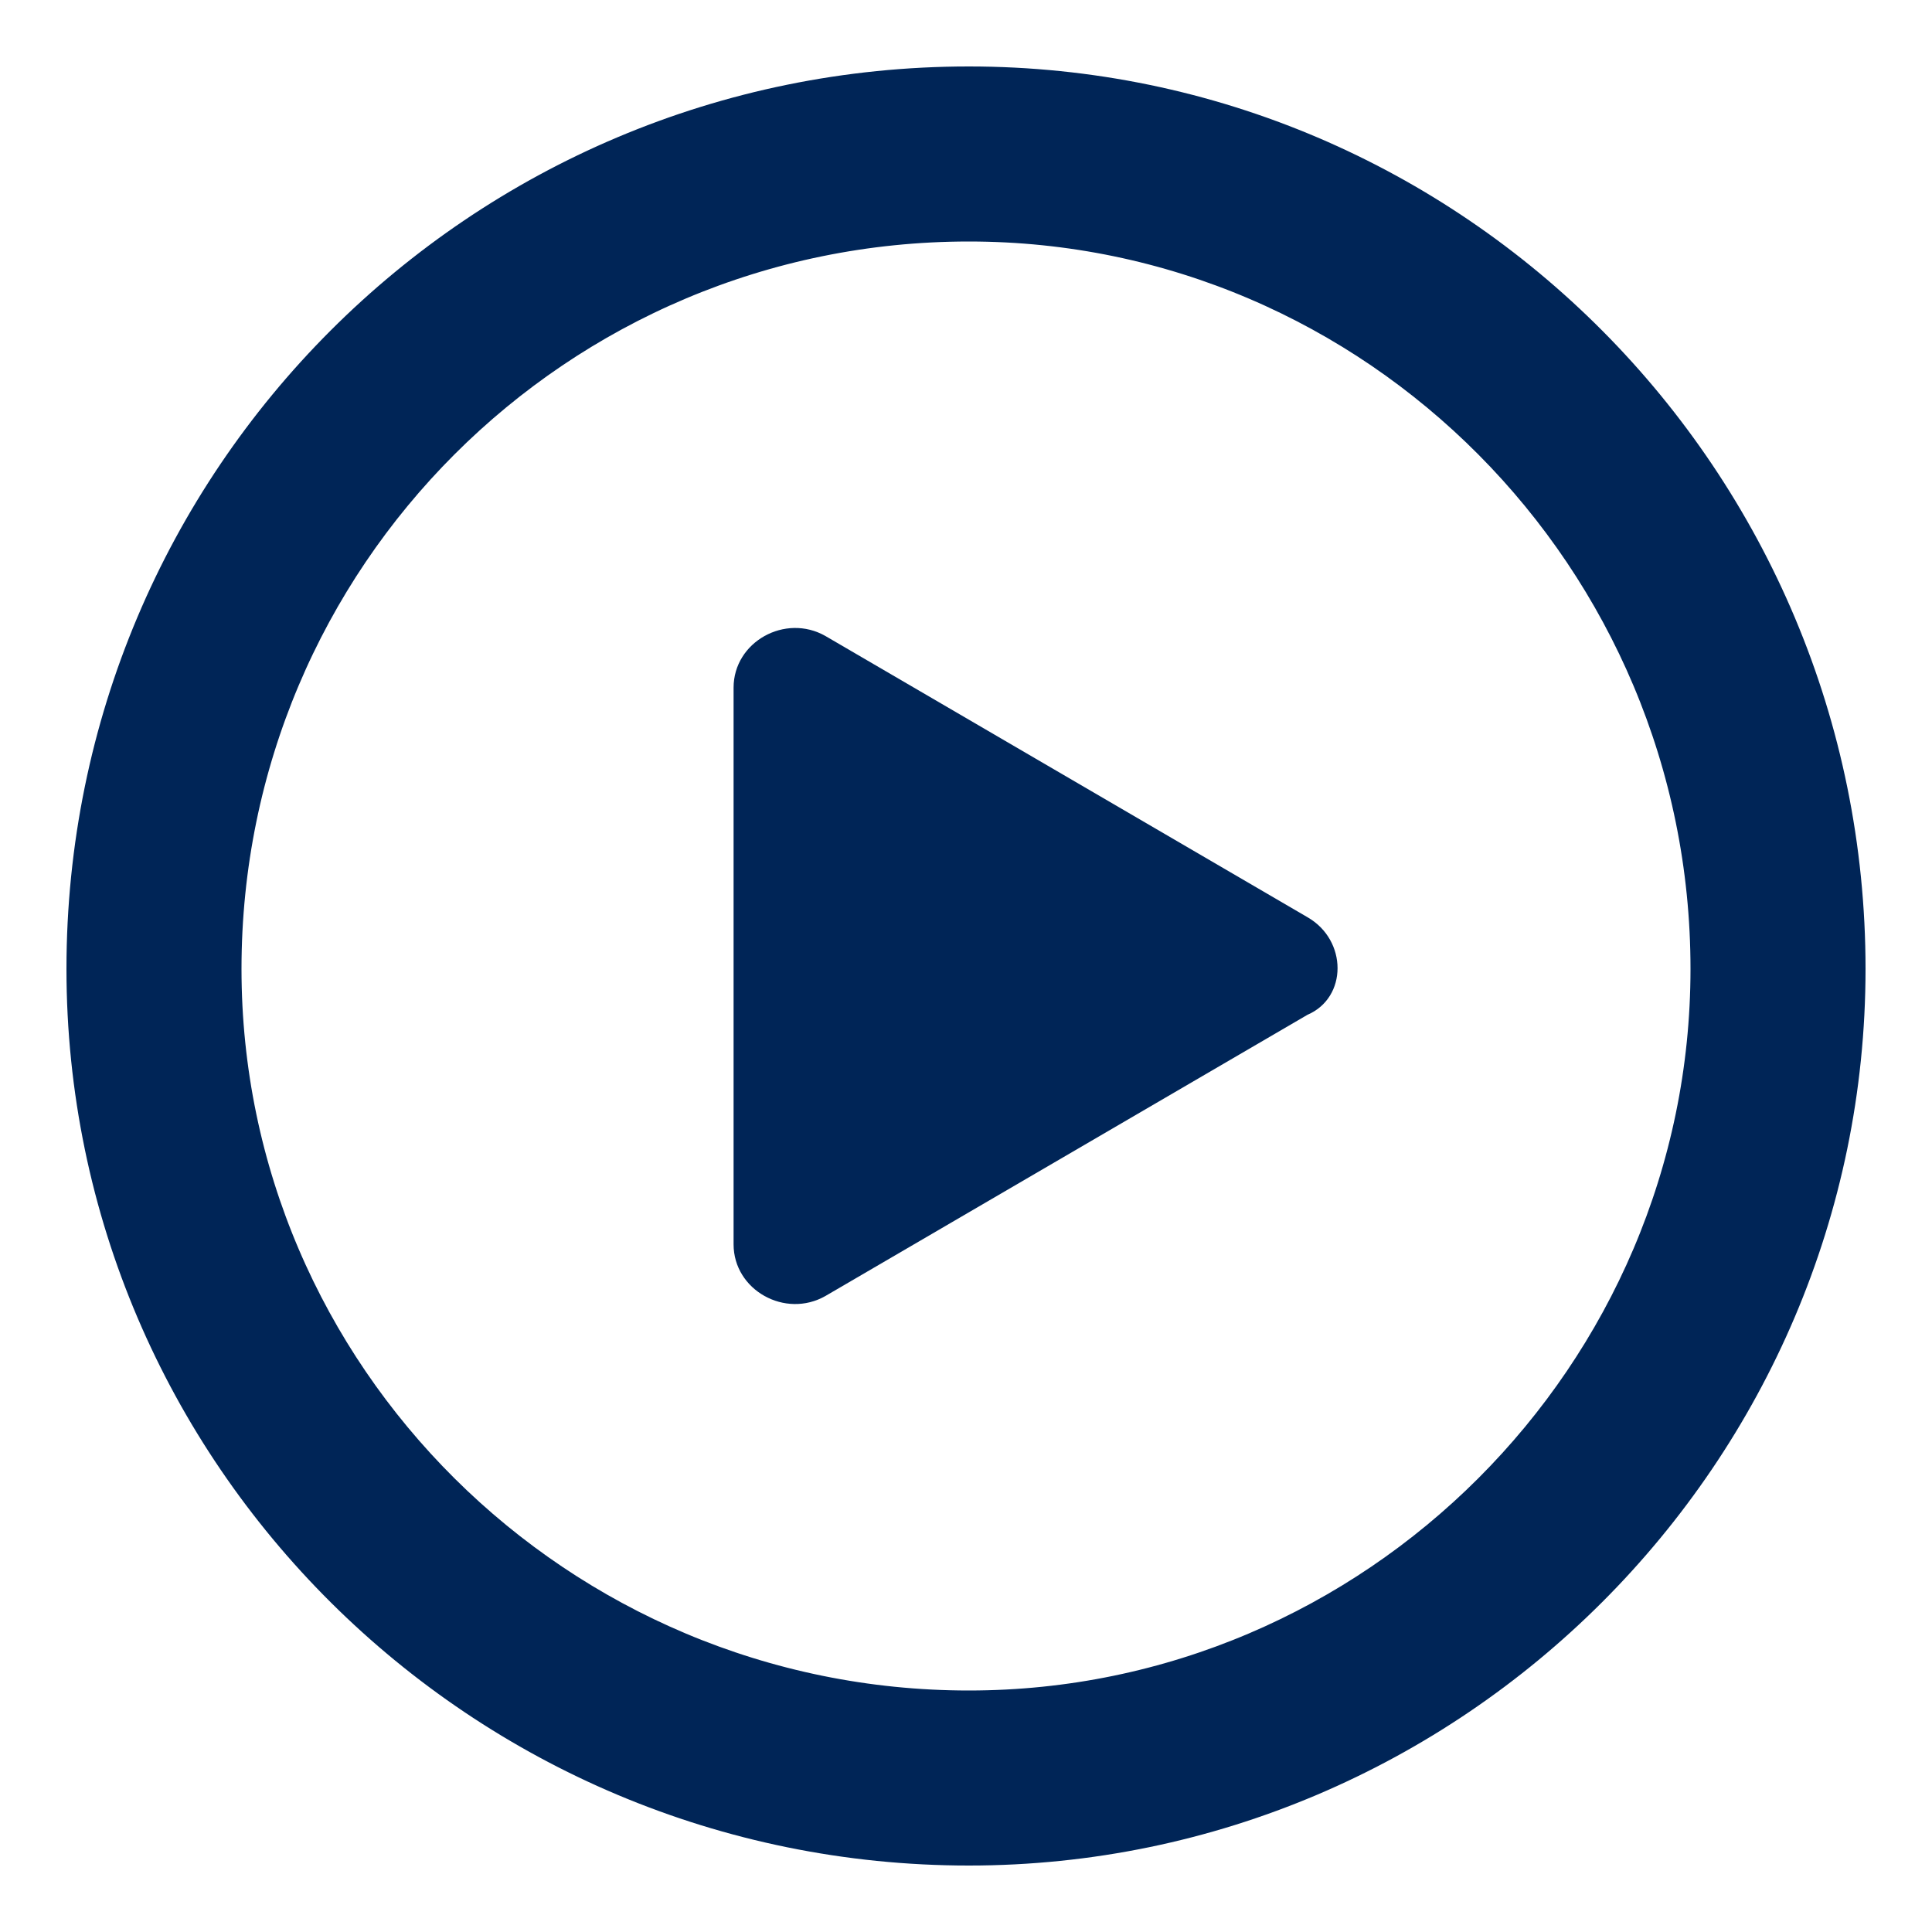 <?xml version="1.0" encoding="UTF-8"?>
<svg width="20px" height="20px" viewBox="-1 -1 20 20" version="1.1" xmlns="http://www.w3.org/2000/svg" xmlns:xlink="http://www.w3.org/1999/xlink">
    <!-- Generator: Sketch 57.1 (83088) - https://sketch.com -->
    <title>i-play</title>
    <desc>Created with Sketch.</desc>
    <g id="Symbols" stroke="none" stroke-width="1" fill="none" fill-rule="evenodd">
        <g id="link-play">
            <g id="i-play">
                <g>
                    <path d="M12.535,8.495 L7.545,5.584 C7.129,5.347 6.594,5.644 6.594,6.119 L6.594,11.881 C6.594,12.356 7.129,12.653 7.545,12.416 L12.535,9.505 C12.95,9.327 12.95,8.733 12.535,8.495 Z" id="Path" fill="#002557"></path>
                    <path d="M9.03,1 C4.592,1 1,4.592 1,9.03 C1,13.416 4.6,17 9.03,17 C13.408,17 17,13.408 17,9.03 C17,4.6 13.416,1 9.03,1 Z M9.03,0.188 C13.87,0.188 17.812,4.151 17.812,9.03 C17.812,13.859 13.859,17.812 9.03,17.812 C4.151,17.812 0.188,13.87 0.188,9.03 C0.188,4.141 4.141,0.188 9.03,0.188 Z" id="Shape" stroke="#002557" stroke-width="1"></path>
                </g>
            </g>
        </g>
    </g>
</svg>

